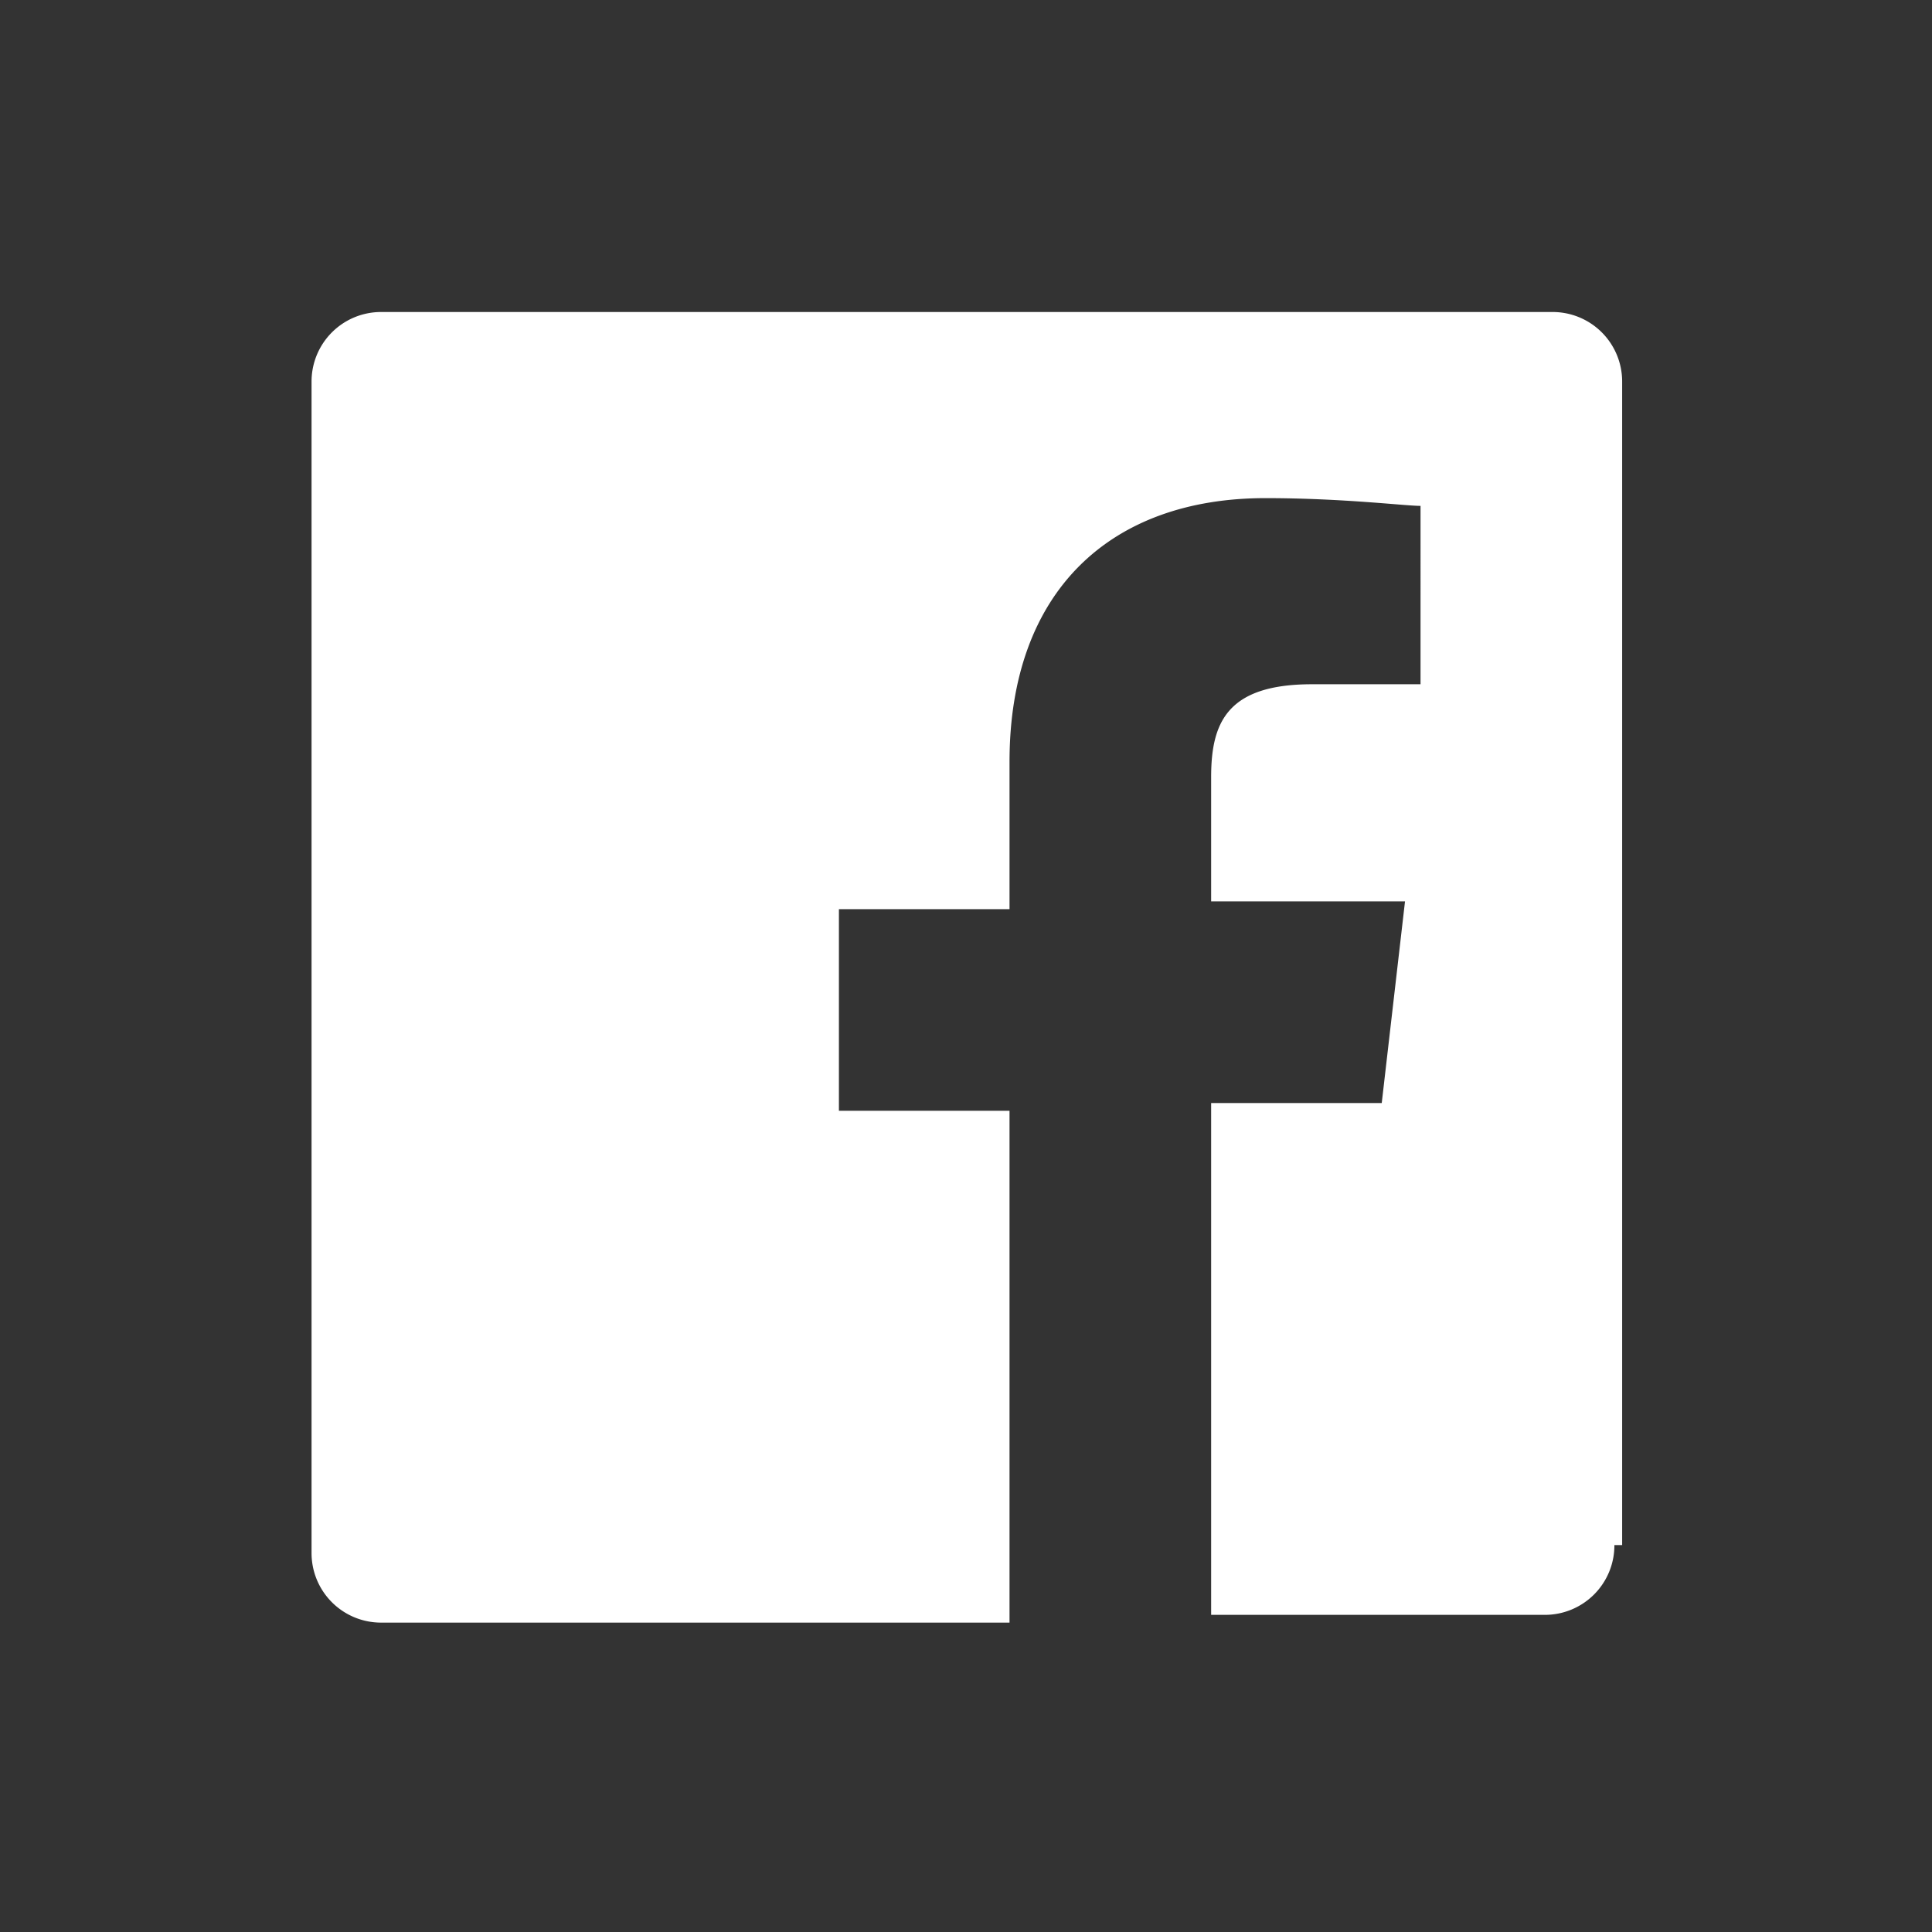 <svg xmlns="http://www.w3.org/2000/svg" xmlns:xlink="http://www.w3.org/1999/xlink" width="500" height="500" viewBox="0 0 500 500">
  <rect x="0" y="0" width="500" height="500" fill="#333333" stroke="none"/>
  <defs>
    <clipPath id="clip-custom_1">
      <rect width="500" height="500"/>
    </clipPath>
  </defs>
  <g id="custom_1" data-name="custom – 1" clip-path="url(#clip-custom_1)">
    <path id="facebook" d="M-803.626,276.313a17.987,17.987,0,0,1-18.062,18.063h-86.3V161.914h44.152l6.022-52.182h-50.175V77.62c0-14.049,4.013-24.084,26.093-24.084h28.1V7.375c-4.013,0-20.068-2.007-40.139-2.007-40.142,0-66.232,24.084-66.232,68.238v38.133h-44.152v52.182h44.152V296.383h-162.566A17.988,17.988,0,0,1-1140.8,278.32V-24.737A17.988,17.988,0,0,1-1122.738-42.8h303.057a17.987,17.987,0,0,1,18.062,18.063v301.05" transform="translate(1221.43 123.548)" fill="#FFFFFF"/>
  </g>
</svg>
